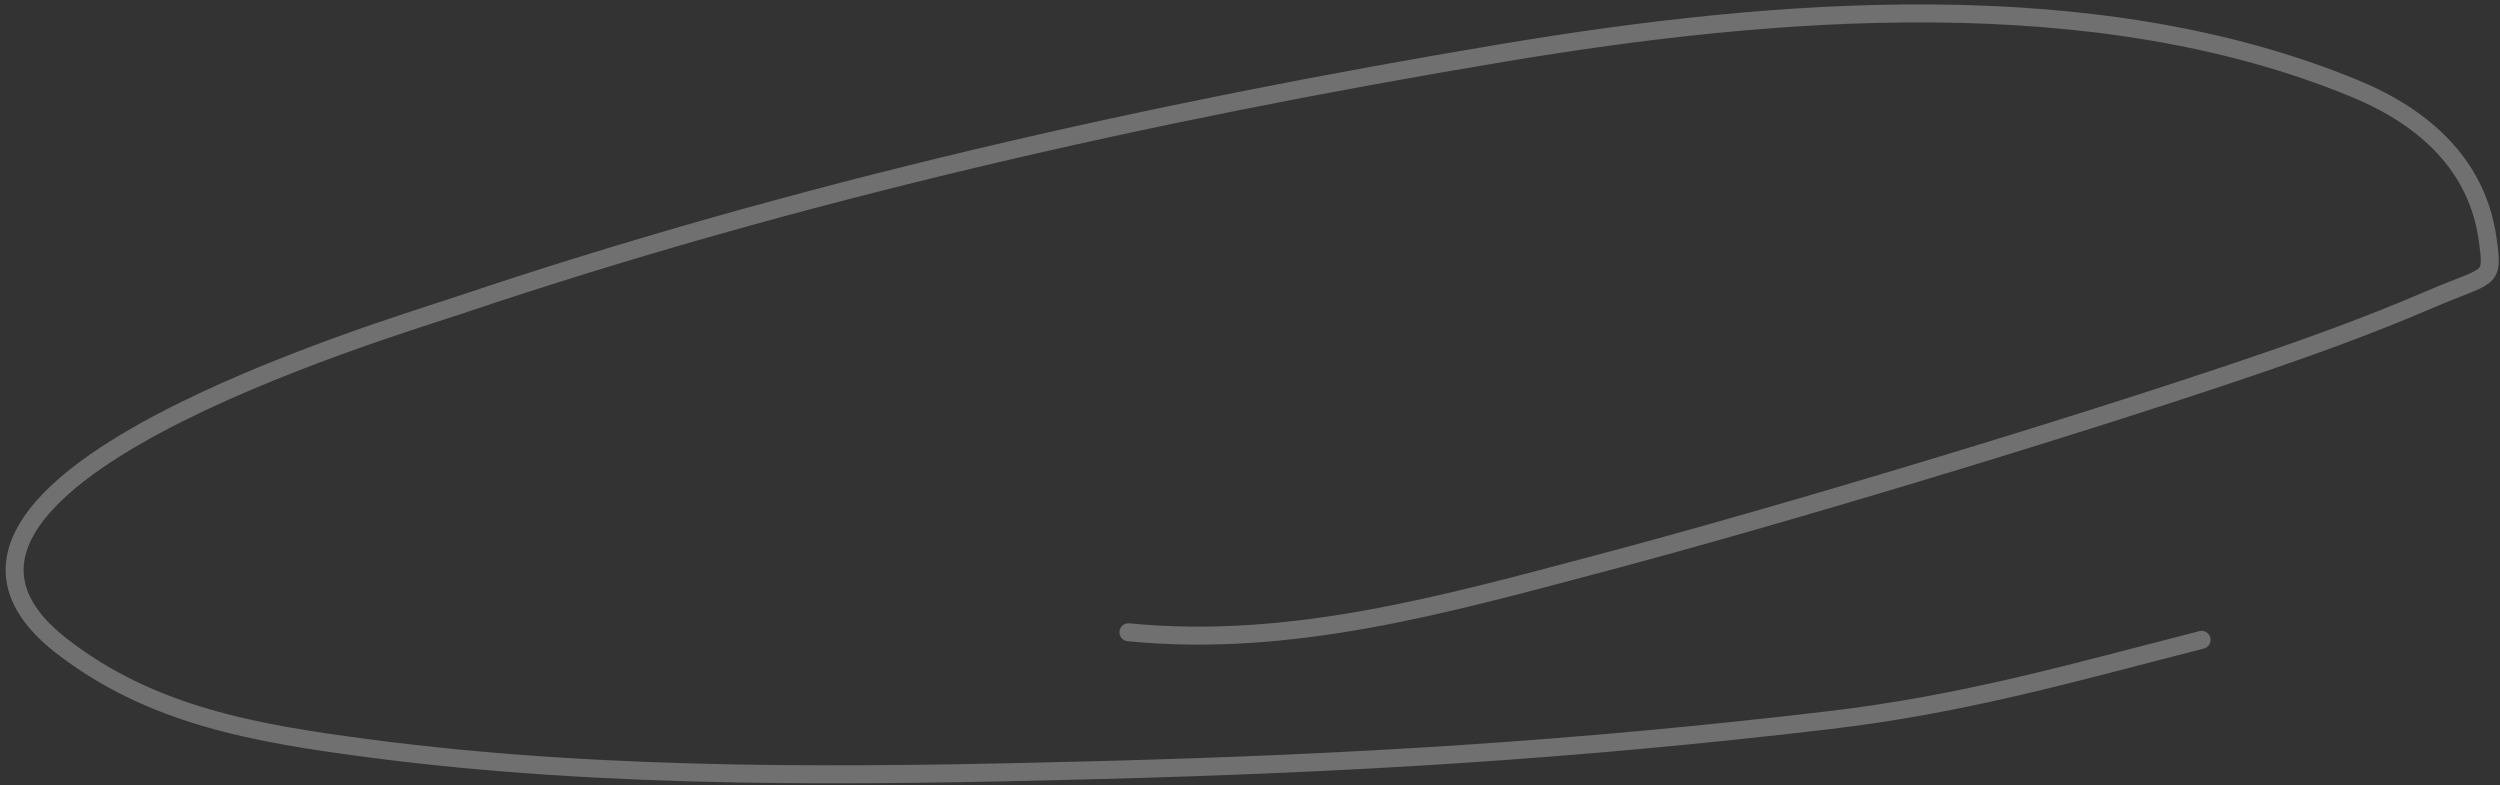 <svg width="417" height="131" viewBox="0 0 417 131" fill="none" xmlns="http://www.w3.org/2000/svg">
<rect x="0" y="0" width="417" height="131" fill="#333333" stroke="none"/>
<path opacity="0.3" d="M188.224 105.464C215.181 108.114 240.827 100.879 266.881 93.978C297.281 85.924 344.849 71.574 374.986 61.349C385.169 57.893 395.307 54.25 405.183 49.993C415.436 45.572 415.915 47.128 414.964 40.066C413.274 27.519 404.352 19.557 392.874 14.809C349.428 -3.166 295.905 1.281 250.8 8.8C192.201 18.568 132.919 31.925 76.581 50.905C64.74 54.895 -23.857 81.073 10.178 107.67C25.241 119.442 42.941 122.385 61.653 124.839C101.489 130.062 142.763 129.51 182.705 128.468C225.811 127.344 262.54 125.119 304.841 120.155C327.632 117.481 345.705 112.225 367.223 106.727" stroke="white" stroke-width="3" stroke-linecap="round"/>
</svg>
